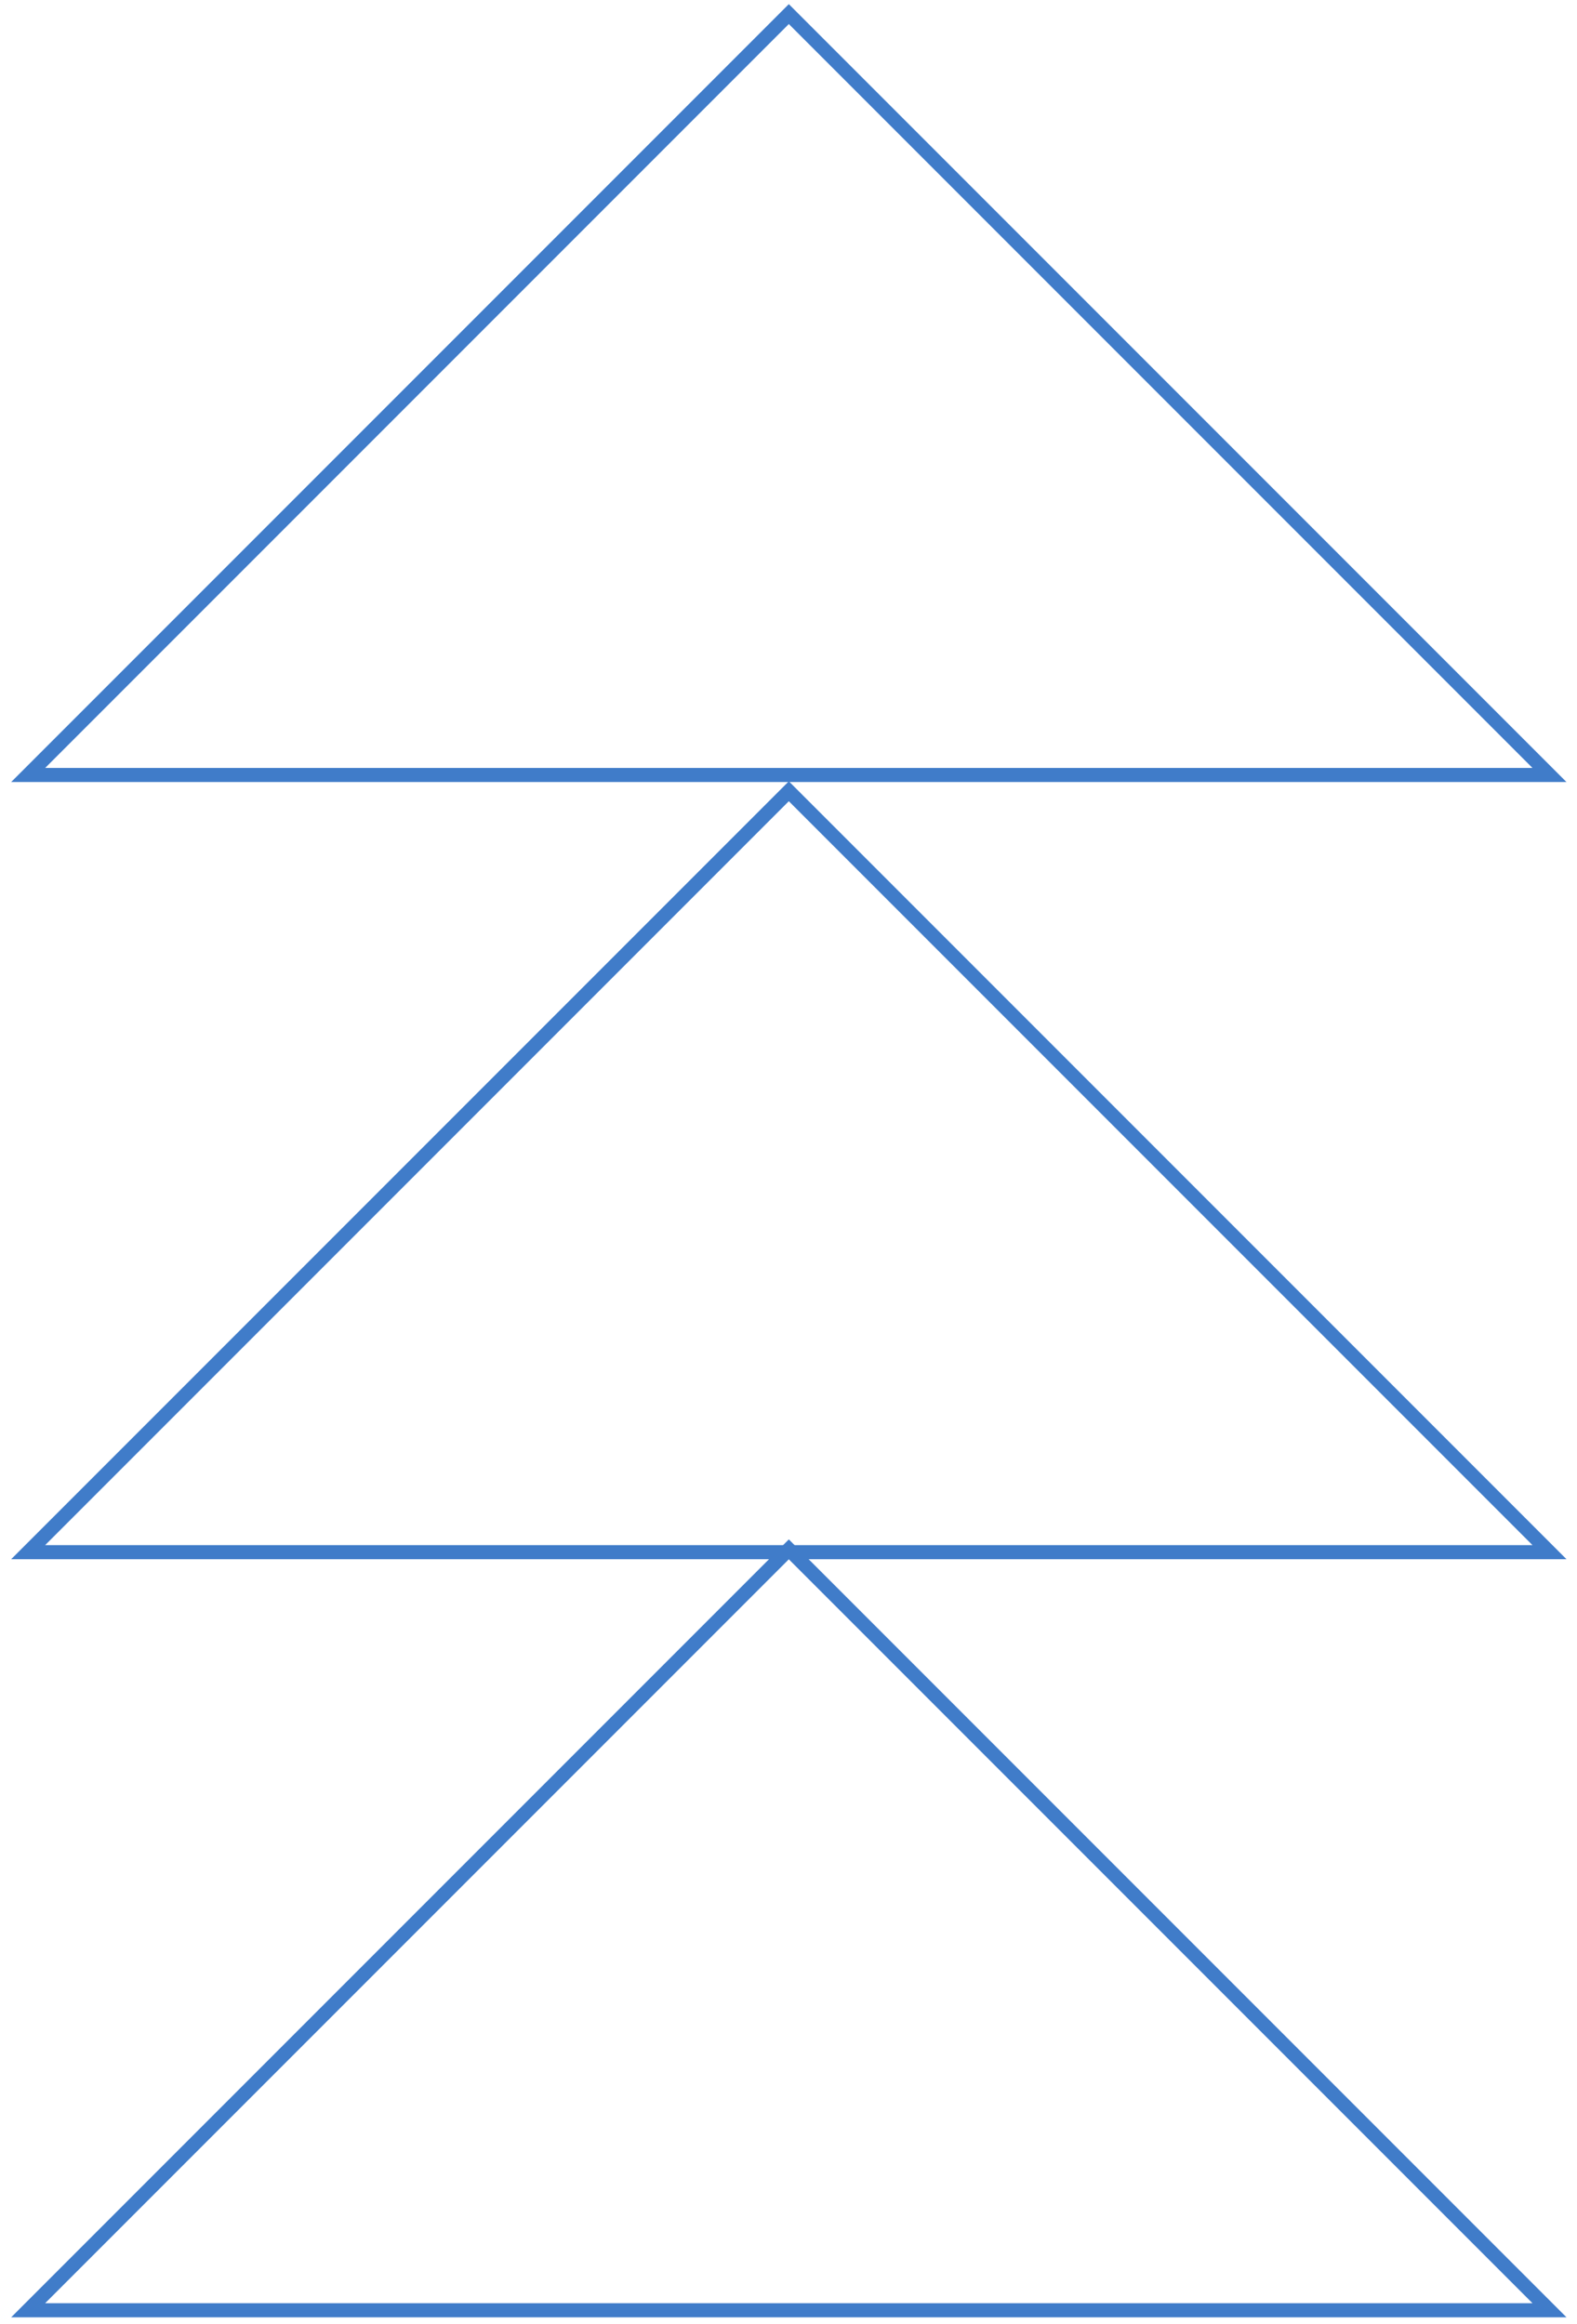 <svg width="112" height="165" viewBox="0 0 112 165" fill="none" xmlns="http://www.w3.org/2000/svg">
<path d="M2 110.2L56.023 56.177L110.046 110.2H2Z" stroke="#407CC9"/>
<path d="M2 164.023L56.023 110L110.046 164.023H2Z" stroke="#407CC9"/>
<path d="M2 55.023L56.023 1L110.046 55.023H2Z" stroke="#407CC9"/>
</svg>
